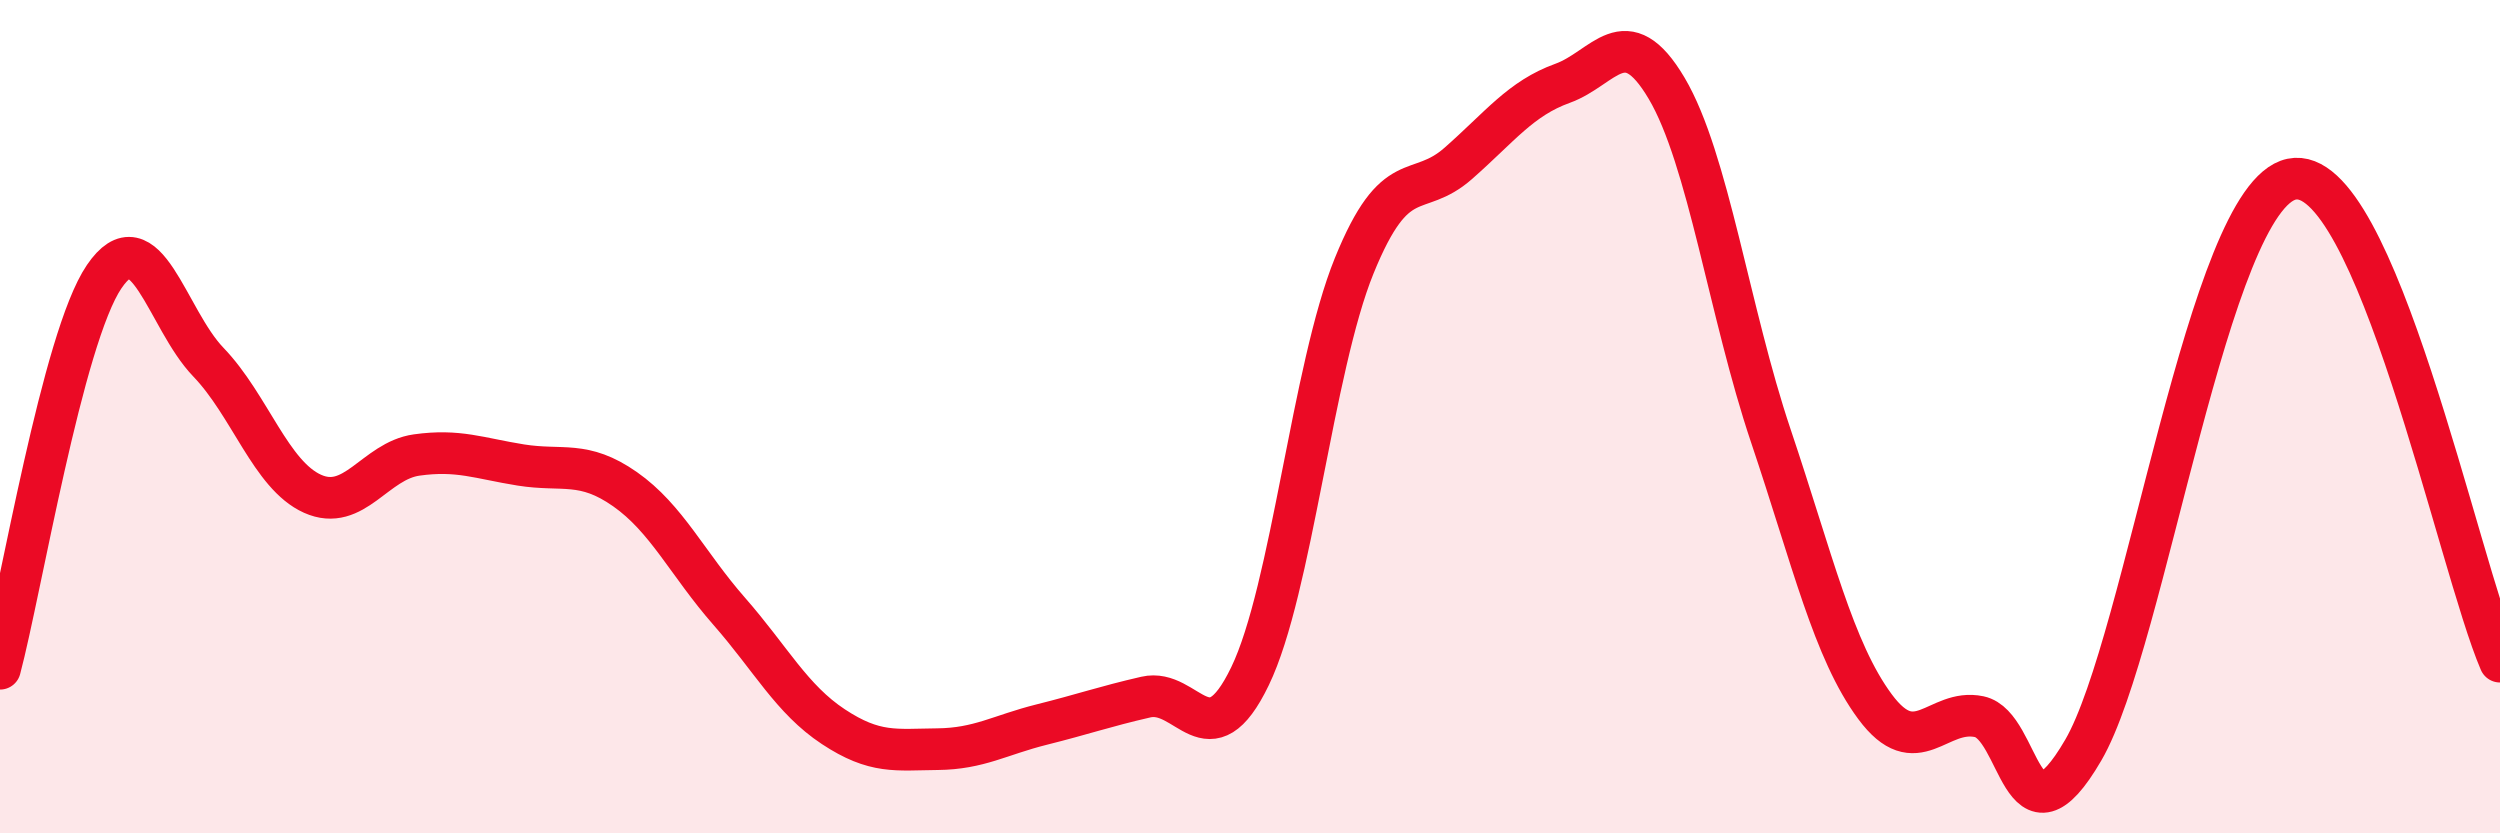 
    <svg width="60" height="20" viewBox="0 0 60 20" xmlns="http://www.w3.org/2000/svg">
      <path
        d="M 0,16.05 C 0.5,14.17 1.5,8.11 2.5,6.64 C 3.5,5.17 4,7.65 5,8.69 C 6,9.73 6.5,11.4 7.5,11.85 C 8.5,12.3 9,11.06 10,10.92 C 11,10.78 11.5,11 12.5,11.16 C 13.5,11.32 14,11.04 15,11.74 C 16,12.44 16.5,13.53 17.5,14.67 C 18.5,15.81 19,16.78 20,17.44 C 21,18.1 21.5,17.99 22.5,17.98 C 23.5,17.97 24,17.64 25,17.39 C 26,17.14 26.5,16.96 27.5,16.73 C 28.5,16.5 29,18.3 30,16.23 C 31,14.16 31.5,8.84 32.5,6.38 C 33.5,3.92 34,4.8 35,3.92 C 36,3.04 36.5,2.36 37.5,2 C 38.5,1.64 39,0.43 40,2.12 C 41,3.81 41.5,7.49 42.5,10.46 C 43.5,13.43 44,15.61 45,16.96 C 46,18.31 46.5,16.99 47.5,17.2 C 48.5,17.41 48.5,20.58 50,18 C 51.5,15.42 53,4.72 55,4.3 C 57,3.88 59,13.56 60,15.88L60 20L0 20Z"
        fill="#EB0A25"
        opacity="0.1"
        stroke-linecap="round"
        stroke-linejoin="round"
      />
      <path
        d="M 0,16.05 C 0.5,14.17 1.5,8.11 2.5,6.64 C 3.5,5.17 4,7.65 5,8.69 C 6,9.73 6.5,11.4 7.5,11.85 C 8.5,12.3 9,11.06 10,10.92 C 11,10.78 11.5,11 12.5,11.16 C 13.5,11.32 14,11.04 15,11.74 C 16,12.44 16.5,13.53 17.5,14.67 C 18.5,15.81 19,16.78 20,17.44 C 21,18.1 21.5,17.99 22.5,17.98 C 23.5,17.97 24,17.64 25,17.39 C 26,17.14 26.5,16.96 27.5,16.73 C 28.5,16.5 29,18.3 30,16.23 C 31,14.16 31.5,8.84 32.5,6.38 C 33.5,3.92 34,4.8 35,3.92 C 36,3.04 36.5,2.36 37.5,2 C 38.5,1.64 39,0.43 40,2.12 C 41,3.81 41.5,7.49 42.5,10.46 C 43.5,13.43 44,15.61 45,16.96 C 46,18.31 46.5,16.99 47.5,17.2 C 48.5,17.41 48.5,20.58 50,18 C 51.5,15.42 53,4.72 55,4.3 C 57,3.88 59,13.56 60,15.88"
        stroke="#EB0A25"
        stroke-width="1"
        fill="none"
        stroke-linecap="round"
        stroke-linejoin="round"
      />
    </svg>
  